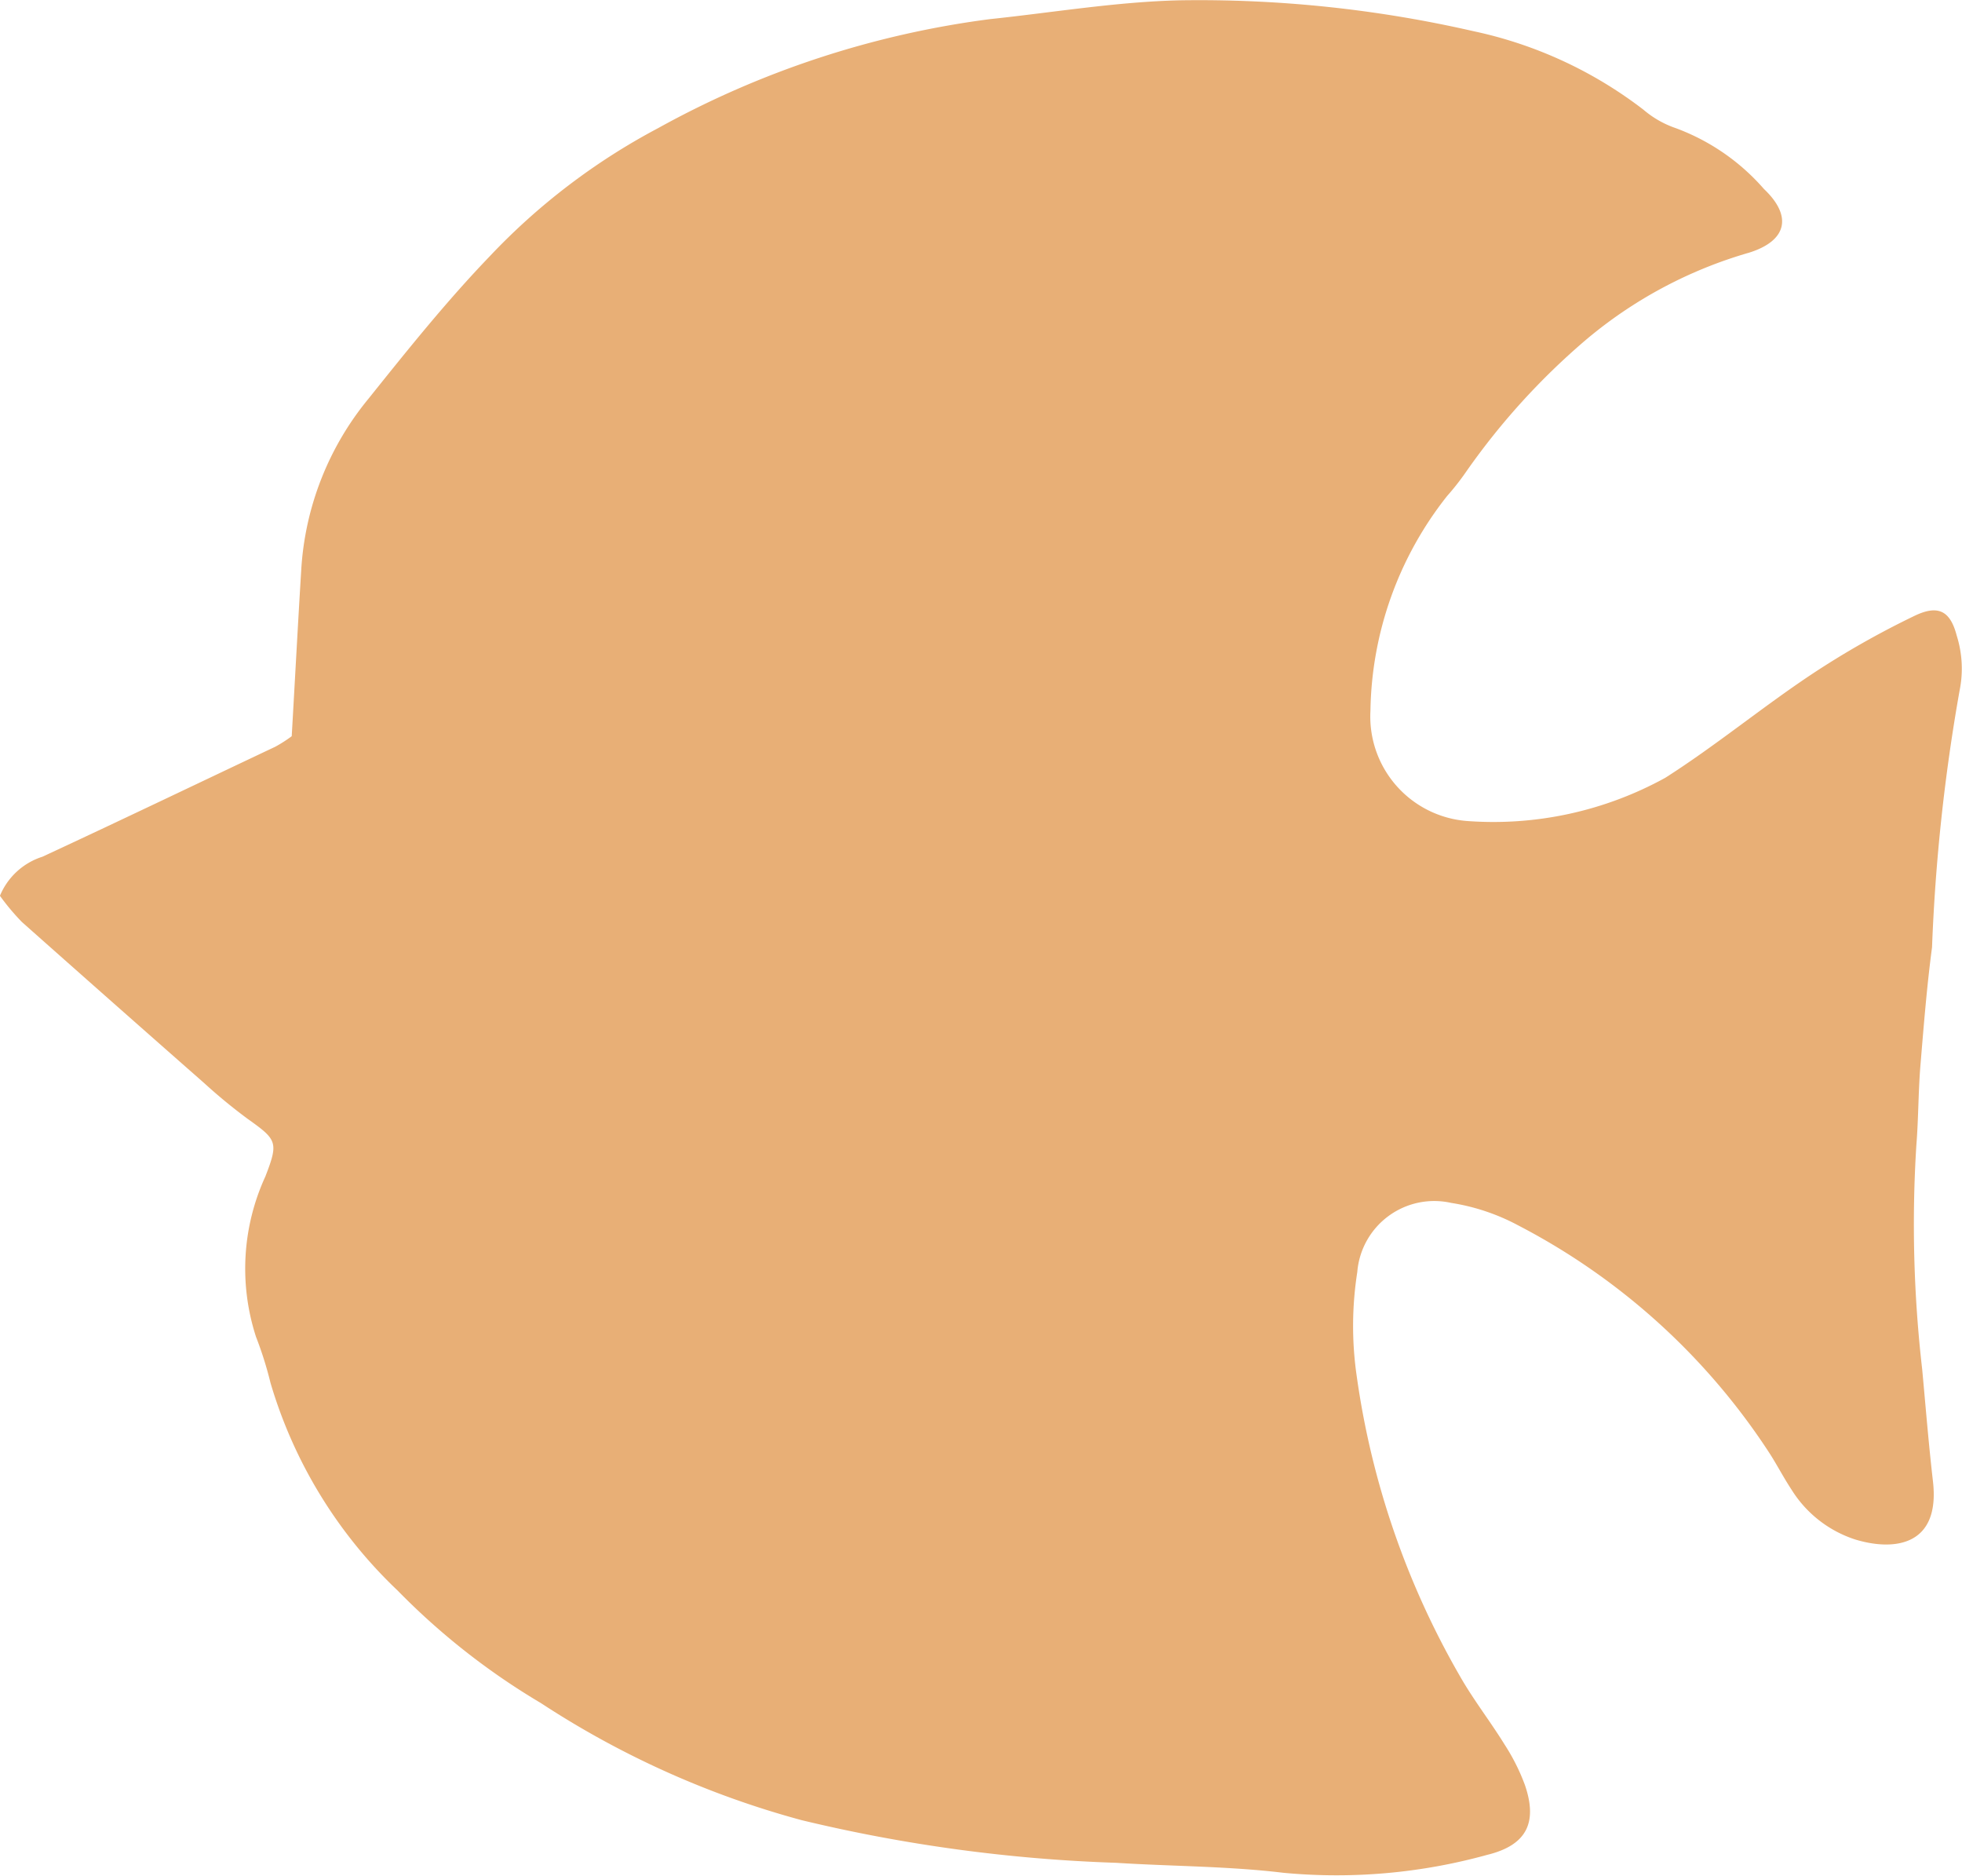 <svg xmlns="http://www.w3.org/2000/svg" width="37.455" height="35.803" viewBox="0 0 37.455 35.803">
  <path id="パス_45190" data-name="パス 45190" d="M0,17.095a1.306,1.306,0,0,1,.811-.743c1.486-.69,2.965-1.4,4.446-2.1a2.705,2.705,0,0,0,.312-.2c.063-1.092.118-2.136.182-3.18a5.665,5.665,0,0,1,1.282-3.26c.744-.929,1.489-1.86,2.312-2.716a12.385,12.385,0,0,1,3.22-2.451A17.791,17.791,0,0,1,18.9.365C20.1.239,21.308.035,22.518.006a23.476,23.476,0,0,1,5.605.588,8.074,8.074,0,0,1,3.251,1.5,1.89,1.89,0,0,0,.617.352,4.128,4.128,0,0,1,1.683,1.161c.544.515.446.985-.278,1.214a8.463,8.463,0,0,0-3.126,1.67,13.348,13.348,0,0,0-2.293,2.53,4.925,4.925,0,0,1-.352.447,6.759,6.759,0,0,0-1.463,4.1A2,2,0,0,0,28,15.67a6.8,6.8,0,0,0,3.79-.824c.958-.61,1.839-1.339,2.786-1.97a16.586,16.586,0,0,1,1.978-1.124c.446-.213.677-.094.8.379a2.1,2.1,0,0,1,.055,1.05,35.694,35.694,0,0,0-.526,4.9c-.1.754-.16,1.513-.223,2.272-.04.5-.036,1-.076,1.5a24.169,24.169,0,0,0,.111,4.283c.066.711.123,1.423.205,2.133.144,1.235-.733,1.344-1.487,1.114a2.248,2.248,0,0,1-1.214-.953c-.144-.218-.265-.451-.405-.672a12.7,12.7,0,0,0-4.807-4.367,4.024,4.024,0,0,0-1.282-.431,1.474,1.474,0,0,0-1.794,1.319,6.658,6.658,0,0,0-.01,1.994,15.843,15.843,0,0,0,1.967,5.715c.258.454.583.869.857,1.313a3.891,3.891,0,0,1,.384.764c.25.723.036,1.155-.72,1.339a10.784,10.784,0,0,1-3.887.342c-1.061-.128-2.136-.123-3.2-.191a29.8,29.8,0,0,1-6-.814,17.32,17.32,0,0,1-4.977-2.235A13.335,13.335,0,0,1,7.59,30.358a8.949,8.949,0,0,1-2.426-3.963,6.987,6.987,0,0,0-.276-.877,4.212,4.212,0,0,1,.178-3.063c.254-.656.223-.7-.339-1.1a10.427,10.427,0,0,1-.828-.681Q2.154,19.14.42,17.6a4.4,4.4,0,0,1-.42-.5" fill="#e8af76"/>
</svg>
